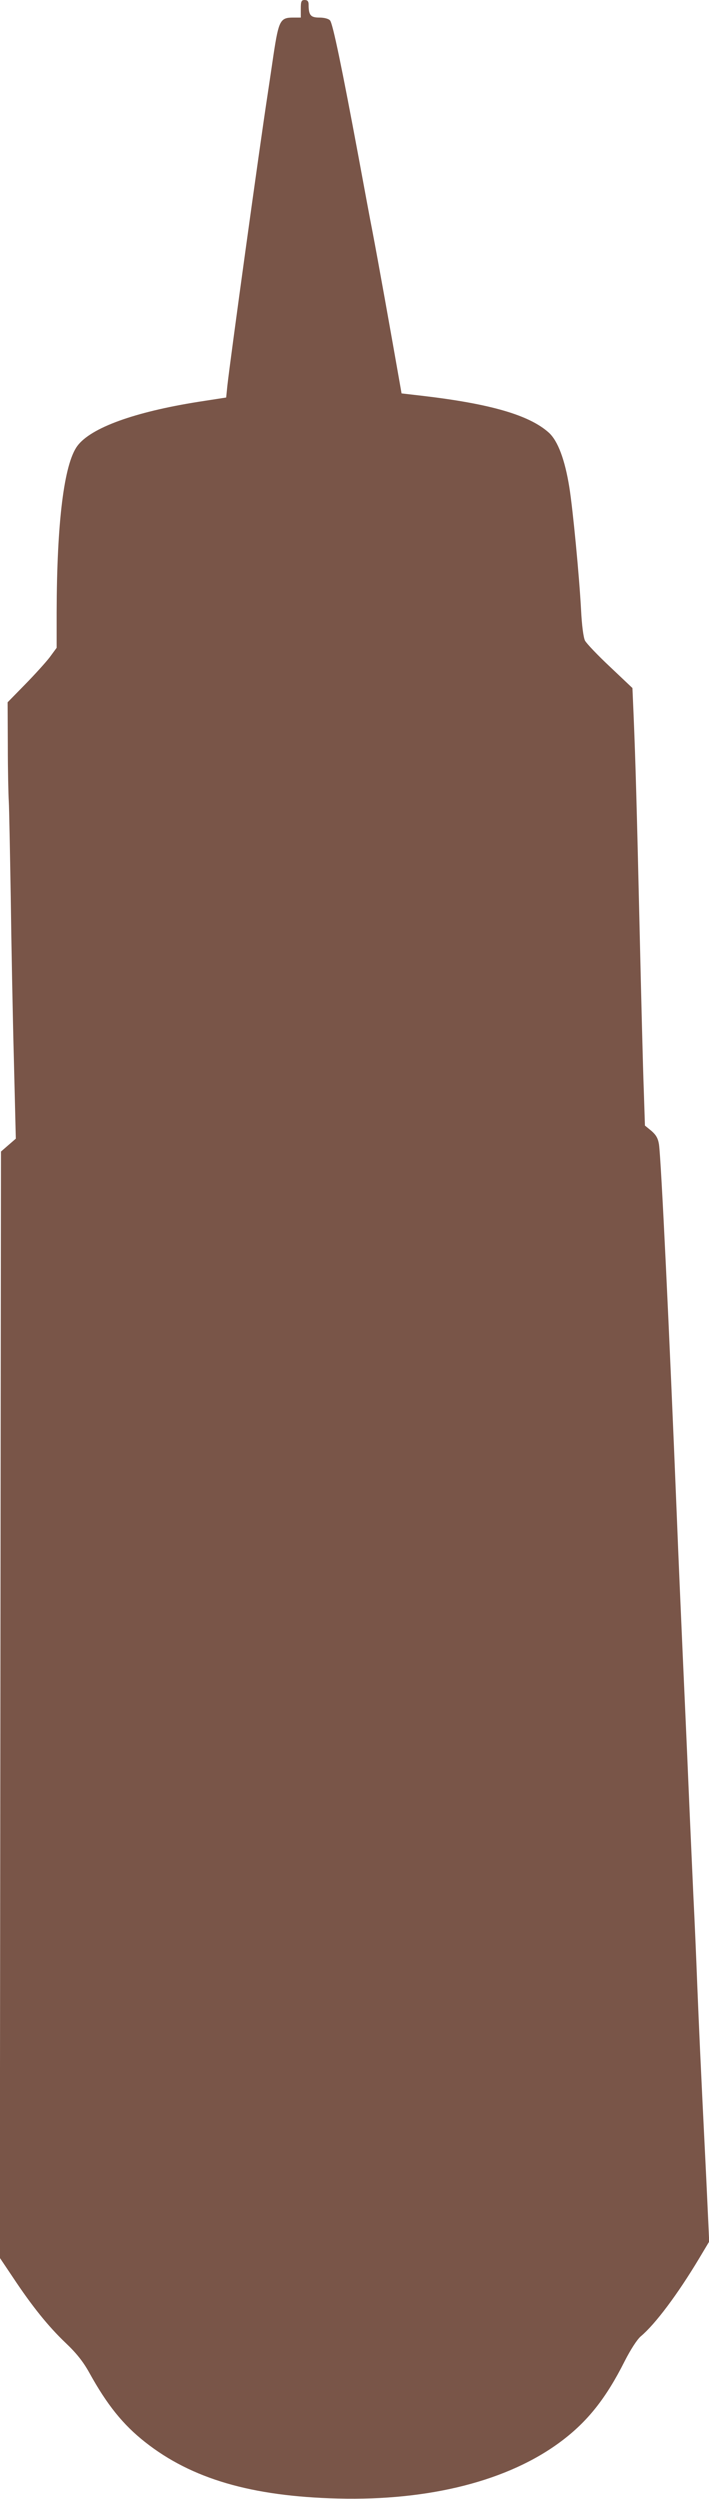<?xml version="1.0" standalone="no"?>
<!DOCTYPE svg PUBLIC "-//W3C//DTD SVG 20010904//EN"
 "http://www.w3.org/TR/2001/REC-SVG-20010904/DTD/svg10.dtd">
<svg version="1.0" xmlns="http://www.w3.org/2000/svg"
 width="363pt" height="1280pt" viewBox="0 0 363 1280"
 preserveAspectRatio="xMidYMid meet">
<g transform="translate(0,1280) scale(0.1,-0.1)"
fill="#795548" stroke="none">
<path d="M1540 12755 l0 -45 -40 0 c-65 0 -73 -16 -99 -186 -12 -82 -26 -176
-31 -209 -41 -267 -191 -1355 -206 -1491 l-6 -60 -142 -22 c-328 -52 -551
-133 -620 -226 -68 -92 -105 -390 -106 -853 l0 -181 -36 -49 c-20 -26 -77 -89
-126 -139 l-89 -91 1 -224 c0 -123 3 -251 5 -284 2 -33 6 -251 10 -485 3 -234
10 -609 16 -834 l10 -408 -38 -33 -38 -33 -3 -2833 -3 -2833 67 -100 c98 -148
181 -251 269 -335 56 -53 91 -97 123 -155 90 -163 172 -265 285 -354 238 -188
545 -278 987 -289 470 -12 874 91 1143 293 136 102 230 221 325 410 30 59 64
112 83 128 74 62 189 216 298 398 l52 87 -15 323 c-33 667 -36 749 -46 988 -5
135 -14 342 -20 460 -5 118 -17 373 -25 565 -8 193 -22 499 -30 680 -8 182
-22 499 -30 705 -38 945 -80 1819 -91 1898 -5 32 -15 49 -39 70 l-33 27 -6
185 c-4 102 -13 466 -21 810 -15 646 -21 864 -31 1106 l-6 140 -114 108 c-63
59 -121 120 -129 135 -8 17 -16 77 -20 157 -9 171 -42 516 -60 628 -23 143
-59 238 -105 280 -100 90 -299 148 -650 189 l-104 12 -7 40 c-52 296 -111 627
-144 800 -9 44 -40 213 -70 375 -84 451 -131 679 -145 695 -7 9 -30 15 -55 15
-45 0 -55 12 -55 68 0 15 -6 22 -20 22 -17 0 -20 -7 -20 -45z"/>
</g>
</svg>
